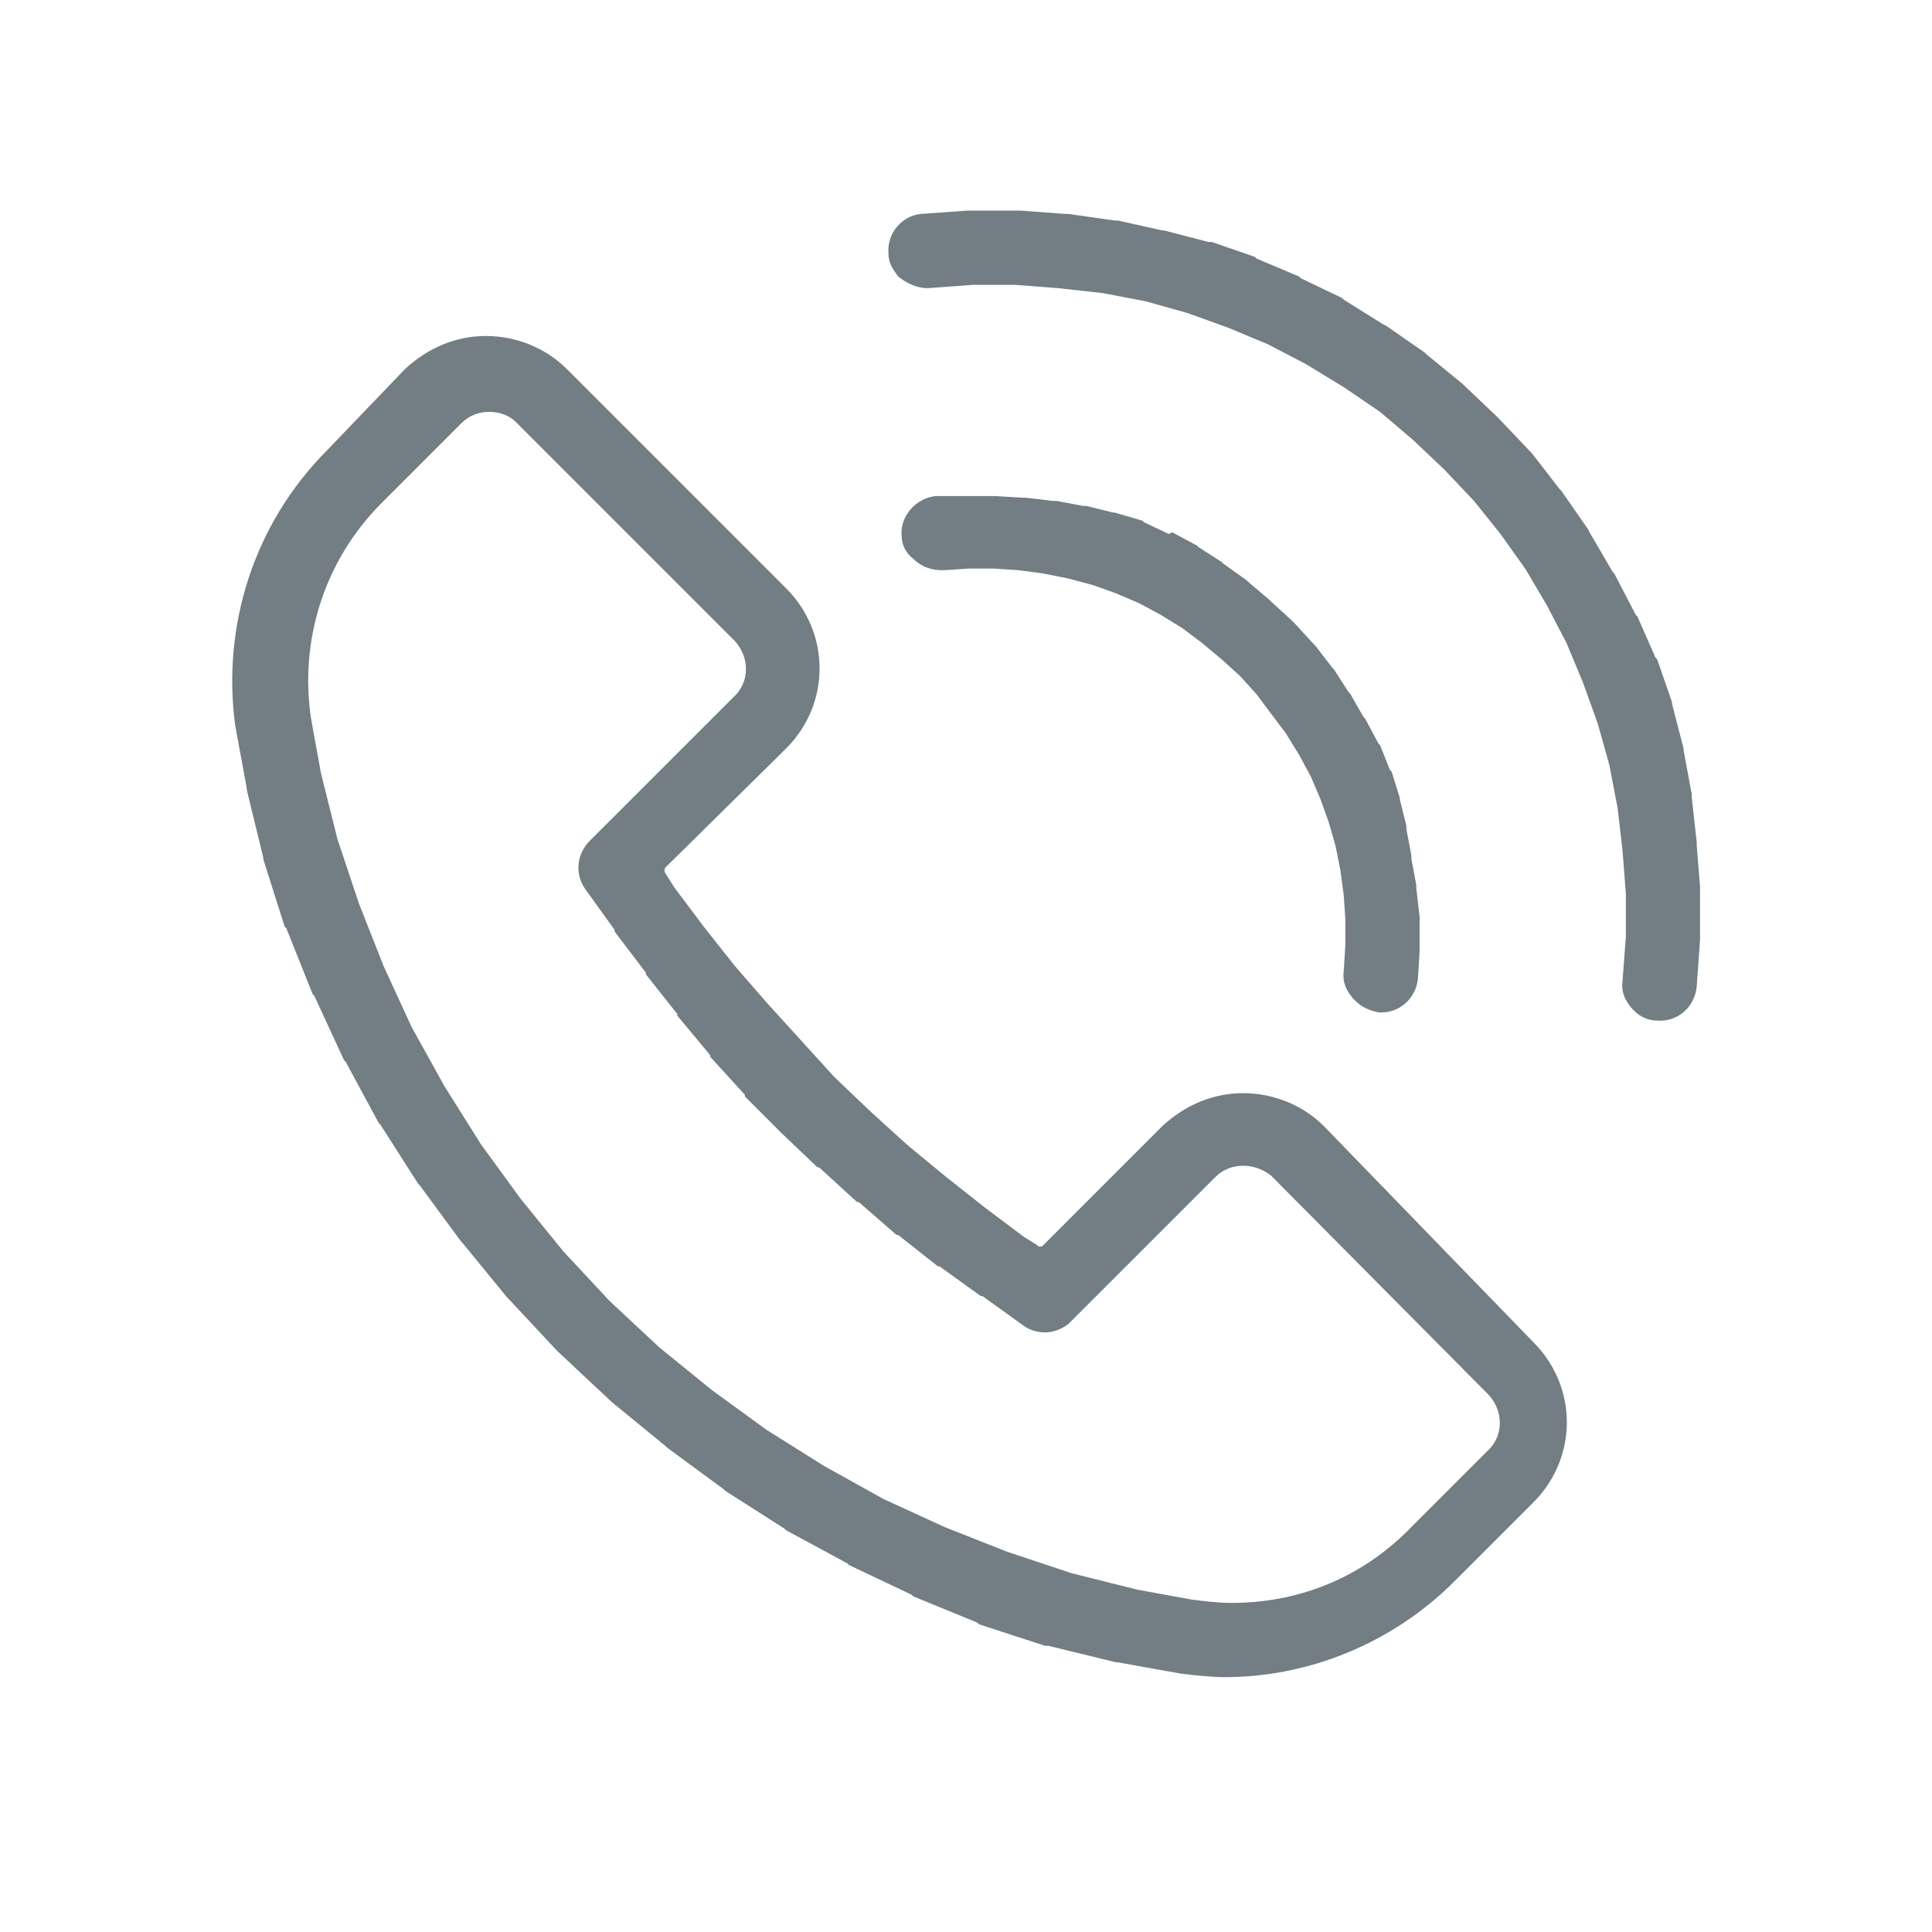<svg xmlns="http://www.w3.org/2000/svg" xmlns:xlink="http://www.w3.org/1999/xlink" width="256" zoomAndPan="magnify" viewBox="0 0 192 192" height="256" preserveAspectRatio="xMidYMid meet" version="1.0"><path fill="#727d84" d="M 148.785 41.422 L 145.508 38.309 L 145.344 38.145 L 141.734 35.191 L 141.57 35.027 L 137.801 32.406 L 137.473 32.242 L 133.539 29.781 L 133.375 29.617 L 129.277 27.652 L 129.113 27.488 L 124.852 25.684 L 124.688 25.52 L 120.422 24.047 L 120.094 24.047 L 115.668 22.898 L 115.504 22.898 L 111.078 21.914 L 110.75 21.914 L 106.16 21.258 L 105.832 21.258 L 101.406 20.93 L 96.16 20.93 L 91.57 21.258 C 89.602 21.422 88.129 23.227 88.293 25.191 C 88.293 26.176 88.781 26.832 89.273 27.488 C 90.094 28.145 91.078 28.637 92.227 28.637 L 96.652 28.309 L 100.914 28.309 L 105.176 28.637 L 109.602 29.129 L 113.867 29.945 L 117.965 31.094 L 122.062 32.57 L 125.996 34.211 L 129.77 36.176 L 133.539 38.473 L 137.145 40.93 L 140.426 43.719 L 143.539 46.668 L 146.488 49.785 L 149.113 53.062 L 151.57 56.504 L 153.703 60.113 L 155.672 63.883 L 157.309 67.816 L 158.785 71.914 L 159.934 76.016 L 160.754 80.277 L 161.246 84.539 L 161.574 88.801 L 161.574 93.062 L 161.246 97.492 C 161.082 98.637 161.574 99.621 162.391 100.441 C 163.047 101.098 163.867 101.426 164.688 101.426 C 166.656 101.59 168.457 100.113 168.621 97.98 L 168.949 93.391 L 168.949 88.145 L 168.621 84.047 L 168.621 83.719 L 168.129 79.293 L 168.129 78.965 L 167.309 74.539 L 167.309 74.375 L 166.164 69.949 L 166.164 69.785 L 164.688 65.523 L 164.523 65.359 L 162.719 61.258 L 162.555 61.094 L 160.426 56.996 L 160.262 56.832 L 157.965 52.898 L 157.801 52.57 L 155.18 48.801 L 155.016 48.637 L 152.227 45.031 L 152.062 44.867 L 148.949 41.586 Z M 128.293 61.586 L 126.324 59.785 L 126.16 59.621 L 124.031 57.816 L 123.867 57.652 L 121.57 56.012 L 121.406 55.848 L 119.113 54.375 L 118.949 54.211 L 116.488 52.898 L 116.16 53.062 L 113.703 51.914 L 113.539 51.75 L 110.75 50.93 L 110.586 50.93 L 107.965 50.277 L 107.637 50.277 L 105.012 49.785 L 104.684 49.785 L 101.898 49.457 L 101.57 49.457 L 98.785 49.293 L 93.047 49.293 C 91.078 49.457 89.438 51.258 89.602 53.227 C 89.602 54.211 90.094 55.031 90.75 55.523 C 91.57 56.34 92.555 56.668 93.703 56.668 L 96.324 56.504 L 98.785 56.504 L 101.242 56.668 L 103.703 56.996 L 106.16 57.488 L 108.621 58.145 L 110.914 58.965 L 113.211 59.949 L 115.34 61.094 L 117.473 62.406 L 119.441 63.883 L 121.406 65.523 L 123.211 67.16 L 124.852 68.965 L 126.324 70.934 L 127.801 72.898 L 129.113 75.031 L 130.262 77.16 L 131.242 79.457 L 132.062 81.754 L 132.719 84.047 L 133.211 86.508 L 133.539 88.965 L 133.703 91.426 L 133.703 93.883 L 133.539 96.508 C 133.375 97.652 133.867 98.637 134.688 99.457 C 135.344 100.113 136.16 100.441 136.98 100.605 C 138.949 100.77 140.754 99.293 140.918 97.164 L 141.078 94.539 L 141.078 91.098 L 140.754 88.309 L 140.754 87.98 L 140.262 85.359 L 140.262 85.031 L 139.77 82.406 L 139.77 82.078 L 139.113 79.457 L 139.113 79.293 L 138.293 76.672 L 138.129 76.508 L 137.145 74.047 L 136.98 73.883 L 135.672 71.426 L 135.508 71.262 L 134.195 68.965 L 134.031 68.801 L 132.555 66.504 L 132.391 66.34 L 130.75 64.211 L 130.586 64.047 L 128.785 62.078 Z M 111.734 165.199 Z M 147.965 138.641 C 126.324 117 147.965 138.641 147.965 138.641 C 149.441 140.277 149.441 142.738 147.801 144.215 L 139.934 152.082 C 135.016 157 128.785 159.297 122.391 159.297 C 121.078 159.297 119.77 159.133 118.457 158.969 L 113.047 157.984 L 106.488 156.344 L 100.094 154.215 L 93.867 151.754 L 87.801 148.969 L 81.898 145.688 L 76.16 142.082 L 70.75 138.148 L 65.504 133.887 L 60.586 129.293 L 55.996 124.375 L 51.734 119.129 L 47.797 113.719 L 44.191 107.984 L 40.914 102.082 L 38.125 96.016 L 35.668 89.785 L 33.535 83.391 L 31.895 76.832 L 30.914 71.426 C 29.766 63.883 32.059 55.848 37.961 49.949 L 45.832 42.078 C 46.652 41.258 47.633 40.93 48.617 40.93 C 49.602 40.93 50.586 41.258 51.242 41.914 L 73.043 63.719 C 74.52 65.359 74.52 67.816 72.883 69.293 C 58.617 83.555 58.453 83.719 58.453 83.719 C 57.305 85.031 57.145 86.836 58.125 88.309 L 61.078 92.406 L 61.078 92.57 L 64.191 96.672 L 64.191 96.836 L 67.309 100.77 L 67.309 100.934 L 70.586 104.867 L 70.586 105.031 L 74.027 108.801 L 74.027 108.965 L 77.637 112.574 L 81.242 116.016 L 81.406 116.016 L 85.176 119.457 L 85.34 119.457 L 89.109 122.738 L 89.273 122.738 L 93.211 125.852 L 93.375 125.852 L 97.473 128.805 L 97.637 128.805 L 101.734 131.754 C 102.391 132.246 103.211 132.41 103.867 132.41 C 104.684 132.41 105.504 132.082 106.16 131.59 L 120.75 117 C 121.57 116.18 122.555 115.852 123.539 115.852 C 124.523 115.852 125.504 116.18 126.324 116.836 Z M 56.324 36.668 C 54.191 34.539 51.242 33.391 48.289 33.391 C 45.34 33.391 42.551 34.539 40.258 36.668 L 32.551 44.703 C 25.176 52.078 22.059 62.242 23.371 72.078 L 24.52 78.309 L 24.52 78.473 L 26.156 85.195 L 26.156 85.359 L 28.289 92.082 L 28.453 92.246 L 31.074 98.801 L 31.238 98.965 L 34.191 105.359 L 34.355 105.523 L 37.633 111.59 L 37.797 111.754 L 41.566 117.656 L 41.73 117.82 L 45.832 123.395 L 45.996 123.559 L 50.422 128.969 L 50.586 129.129 L 55.34 134.215 L 55.504 134.375 L 60.586 139.133 L 60.75 139.297 L 66.16 143.723 L 66.324 143.887 L 71.898 147.984 L 72.062 148.148 L 77.965 151.918 L 78.129 152.082 L 84.191 155.359 L 84.355 155.523 L 90.586 158.477 L 90.75 158.641 L 97.145 161.262 L 97.309 161.426 L 103.867 163.559 L 104.195 163.559 L 110.914 165.199 L 111.078 165.199 L 117.473 166.344 C 118.949 166.508 120.422 166.672 121.734 166.672 C 129.934 166.672 138.293 163.395 144.523 157.164 C 144.523 157.164 152.391 149.297 152.391 149.297 C 156.816 144.867 156.816 137.82 152.391 133.395 L 131.57 111.918 C 129.441 109.785 126.488 108.637 123.539 108.637 C 120.586 108.637 117.801 109.785 115.504 111.918 L 103.703 123.723 C 103.539 123.883 103.539 123.883 103.375 123.883 C 103.211 123.883 103.211 123.883 103.047 123.723 L 101.734 122.902 L 97.801 119.949 L 93.867 116.836 L 90.094 113.719 L 86.488 110.441 L 82.883 107 L 79.602 103.391 L 76.324 99.785 L 73.043 96.016 L 69.93 92.082 L 66.98 88.145 L 66.16 86.836 C 65.996 86.672 65.996 86.344 66.16 86.18 L 78.129 74.375 C 82.555 69.949 82.555 62.898 78.129 58.473 Z M 56.324 36.668 " fill-opacity="1" fill-rule="nonzero"/></svg>